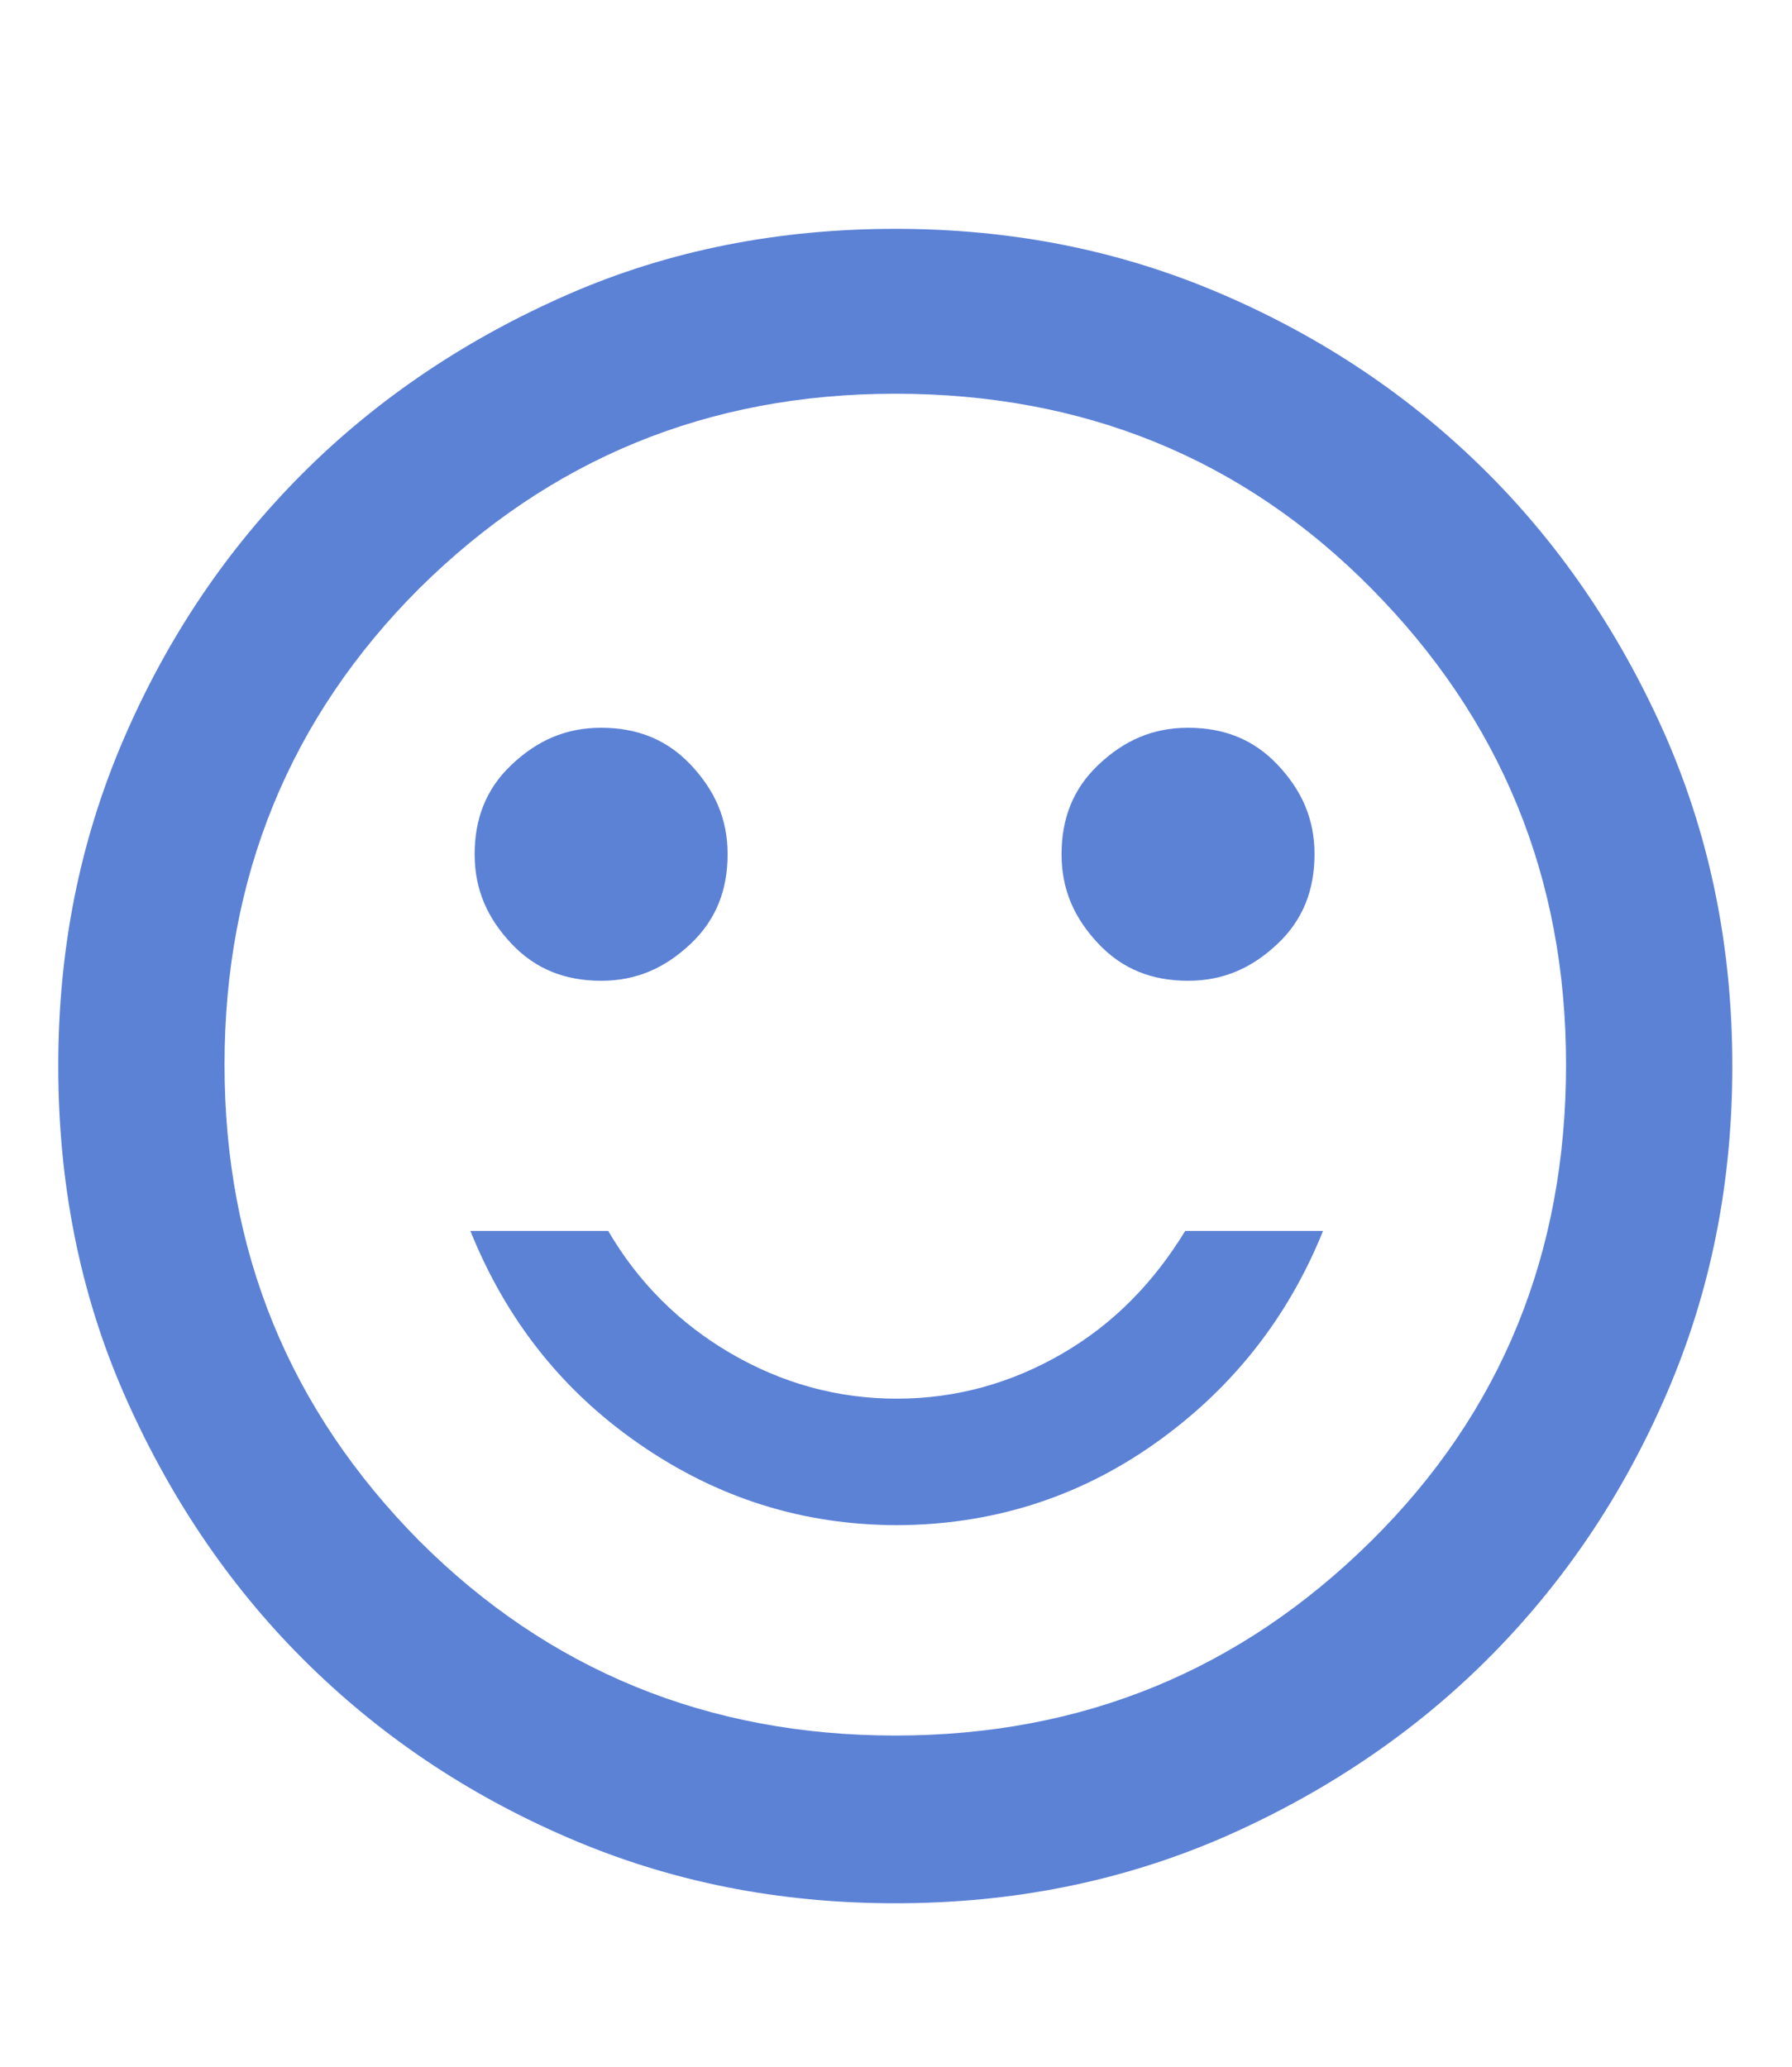 <?xml version="1.0" encoding="UTF-8"?>
<svg xmlns="http://www.w3.org/2000/svg" version="1.1" viewBox="0 0 126.1 145.4">
  <defs>
    <style>
      .cls-1 {
        fill: #5c82d6;
      }
    </style>
  </defs>
  <!-- Generator: Adobe Illustrator 28.7.1, SVG Export Plug-In . SVG Version: 1.2.0 Build 142)  -->
  <g>
    <g id="_レイヤー_1" data-name="レイヤー_1">
      <path class="cls-1" d="M83.6,69c2.5,0,4.5-.9,6.3-2.6s2.6-3.8,2.6-6.3-.9-4.5-2.6-6.3-3.8-2.6-6.3-2.6-4.5.9-6.3,2.6-2.6,3.8-2.6,6.3.9,4.5,2.6,6.3,3.8,2.6,6.3,2.6ZM42.3,69c2.5,0,4.5-.9,6.3-2.6s2.6-3.8,2.6-6.3-.9-4.5-2.6-6.3-3.8-2.6-6.3-2.6-4.5.9-6.3,2.6-2.6,3.8-2.6,6.3.9,4.5,2.6,6.3,3.8,2.6,6.3,2.6ZM63,107.3c6.7,0,12.8-1.9,18.2-5.7s9.4-8.8,11.9-15h-9.7c-2.2,3.6-5,6.5-8.6,8.6s-7.5,3.2-11.7,3.2-8.1-1.1-11.7-3.2-6.5-5-8.6-8.6h-9.7c2.5,6.2,6.4,11.2,11.9,15s11.5,5.7,18.2,5.7ZM63,133.9c-8.2,0-15.8-1.5-23-4.6-7.2-3.1-13.4-7.3-18.7-12.6s-9.5-11.6-12.6-18.7-4.6-14.8-4.6-23,1.5-15.8,4.6-23,7.3-13.4,12.6-18.7,11.6-9.5,18.7-12.6,14.8-4.6,23-4.6,15.8,1.5,23,4.6c7.2,3.1,13.4,7.3,18.7,12.6s9.5,11.6,12.6,18.7c3.1,7.2,4.6,14.8,4.6,23s-1.5,15.8-4.6,23-7.3,13.4-12.6,18.7-11.6,9.5-18.7,12.6c-7.2,3.1-14.8,4.6-23,4.6ZM63,122.1c13.2,0,24.3-4.6,33.5-13.7s13.7-20.3,13.7-33.5-4.6-24.3-13.7-33.5-20.3-13.7-33.5-13.7-24.3,4.6-33.5,13.7c-9.1,9.1-13.7,20.3-13.7,33.5s4.6,24.3,13.7,33.5c9.1,9.1,20.3,13.7,33.5,13.7Z"/>
    </g>
  </g>
</svg>